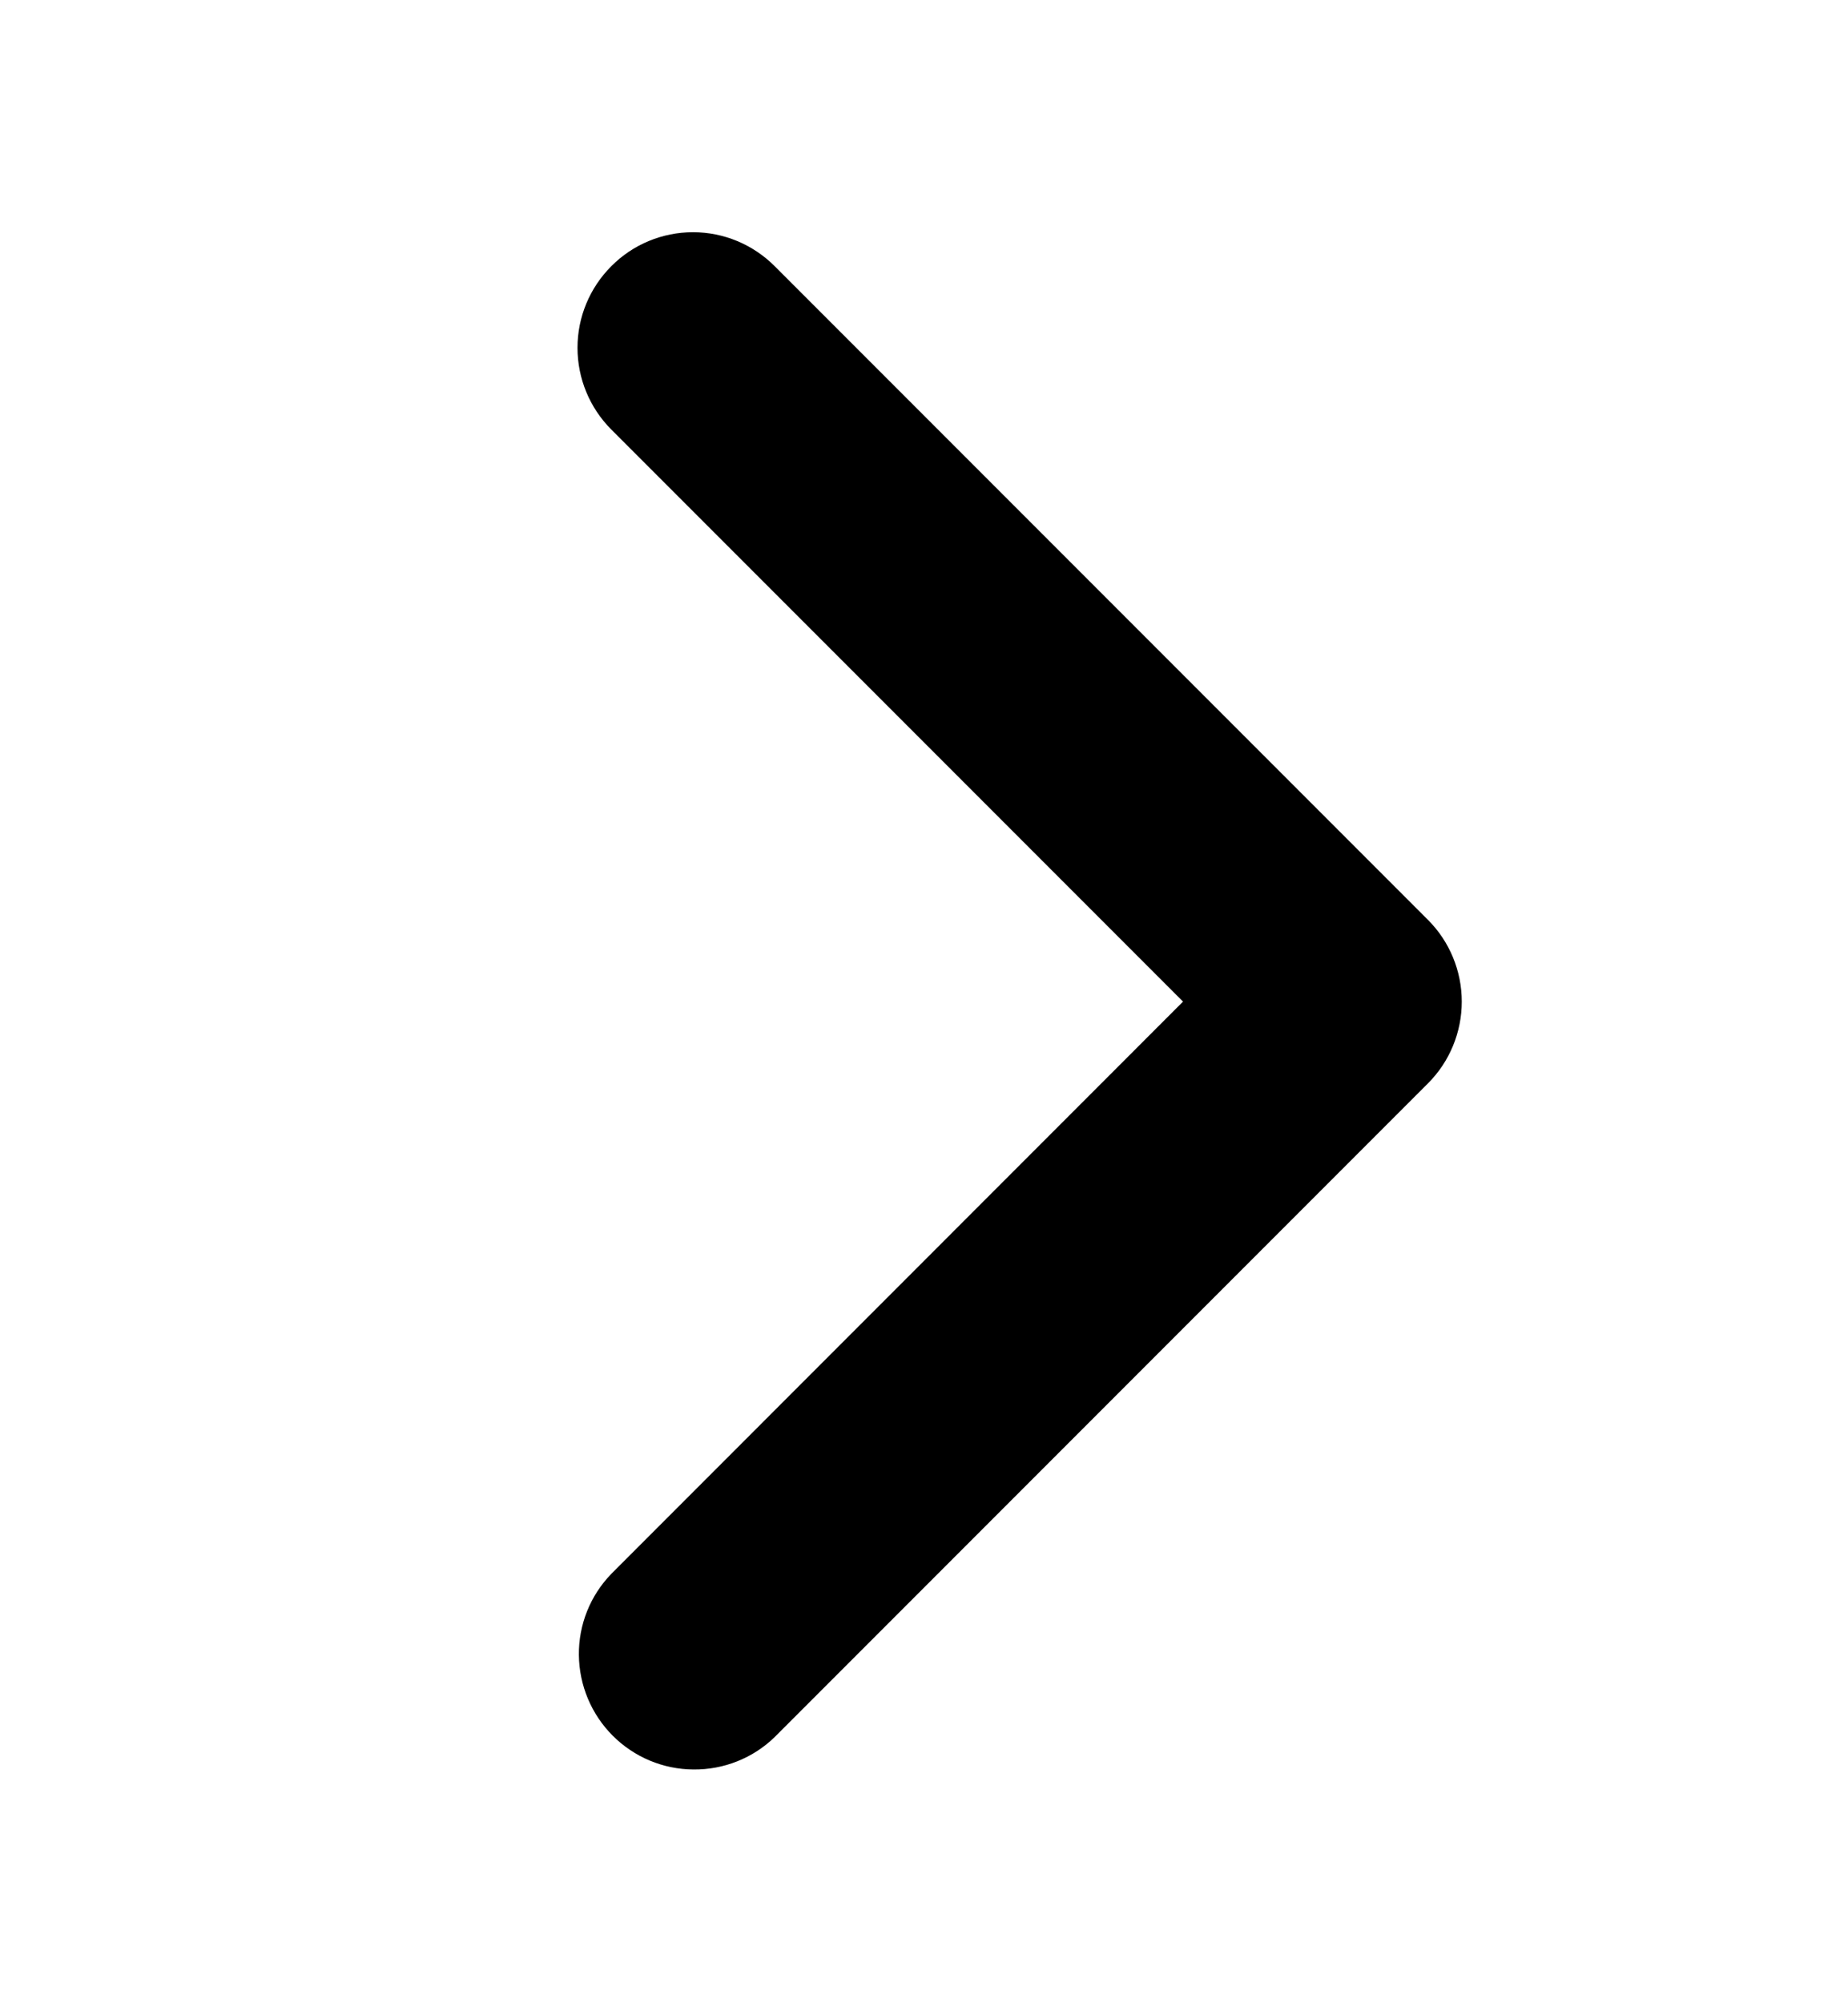 <svg width="12" height="13" viewBox="0 0 12 13" fill="none" xmlns="http://www.w3.org/2000/svg">
<path d="M3.97 1.727C3.829 1.868 3.75 2.058 3.75 2.257C3.75 2.456 3.829 2.647 3.97 2.788L7.682 6.5L3.97 10.213C3.833 10.354 3.757 10.543 3.759 10.74C3.761 10.937 3.84 11.125 3.979 11.264C4.118 11.403 4.306 11.482 4.503 11.483C4.699 11.485 4.889 11.41 5.03 11.273L9.273 7.03C9.413 6.89 9.492 6.699 9.492 6.5C9.492 6.301 9.413 6.11 9.273 5.97L5.03 1.727C4.889 1.586 4.699 1.507 4.5 1.507C4.301 1.507 4.11 1.586 3.97 1.727Z" fill="black"/>
</svg>
